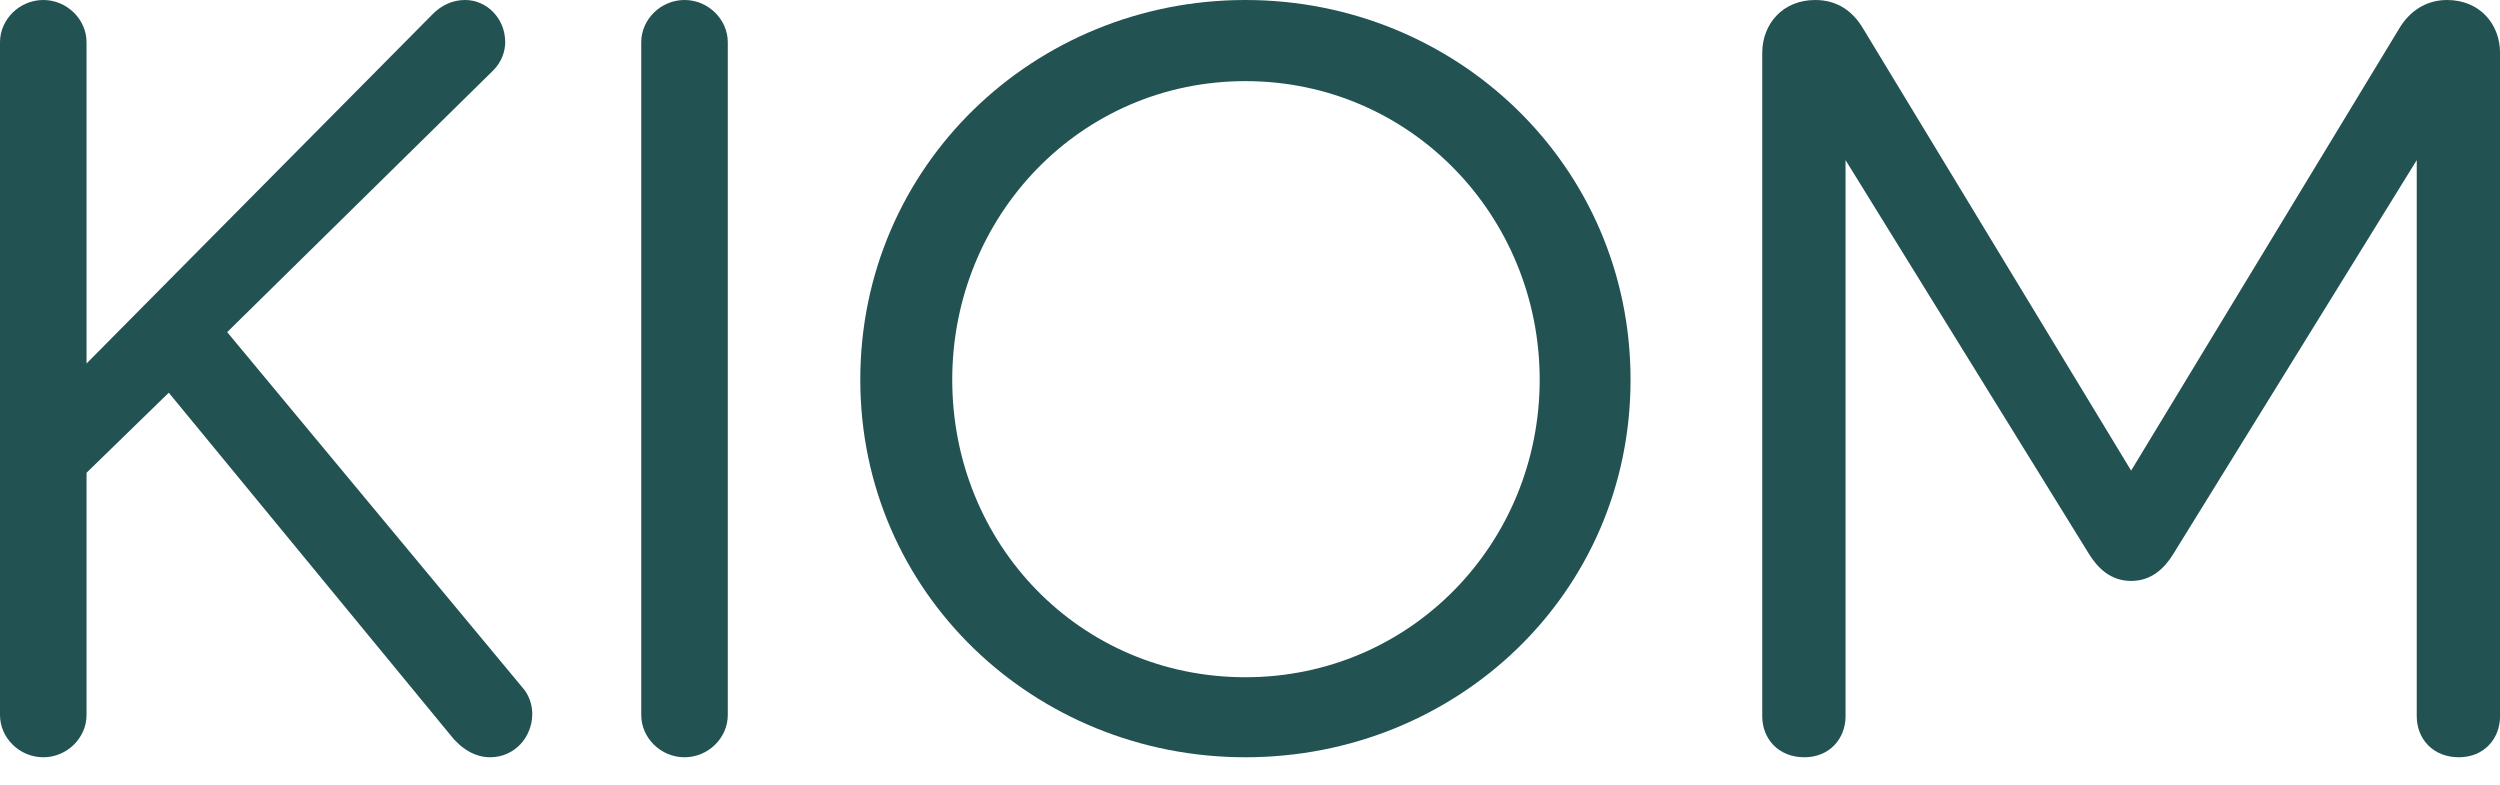 <svg width="86" height="27" viewBox="0 0 86 27" fill="none" xmlns="http://www.w3.org/2000/svg">
<g id="KIOM">
<path id="Vector" d="M60.621 1.824C60.621 0.819 61.328 0 62.445 0C63.226 0 63.747 0.409 64.082 0.968L73.311 16.189L82.541 0.968C82.876 0.409 83.434 0 84.178 0C85.295 0 86.002 0.819 86.002 1.824V24.636C86.002 25.418 85.443 26.05 84.588 26.05C83.694 26.05 83.136 25.418 83.136 24.636V5.508L74.763 19.054C74.465 19.538 74.019 19.984 73.311 19.984C72.604 19.984 72.158 19.538 71.86 19.054L63.487 5.508V24.636C63.487 25.418 62.928 26.05 62.072 26.05C61.179 26.05 60.621 25.418 60.621 24.636V1.824Z" fill="#225252"/>
<path id="Vector_2" d="M56.091 13.062C56.091 20.431 50.099 26.05 42.842 26.05C35.585 26.05 29.594 20.394 29.594 13.062C29.594 5.694 35.585 0 42.842 0C50.099 0 56.091 5.694 56.091 13.062ZM52.965 13.062C52.965 7.443 48.536 2.791 42.842 2.791C37.148 2.791 32.757 7.443 32.757 13.062C32.757 18.719 37.148 23.297 42.842 23.297C48.536 23.297 52.965 18.682 52.965 13.062Z" fill="#225252"/>
<path id="Vector_3" d="M22.059 24.599V1.451C22.059 0.67 22.729 0 23.547 0C24.366 0 25.036 0.67 25.036 1.451V24.599C25.036 25.381 24.366 26.05 23.547 26.05C22.729 26.05 22.059 25.381 22.059 24.599Z" fill="#225252"/>
<path id="Vector_4" d="M16.97 2.419L7.815 11.425L18.049 23.743C18.235 24.004 18.31 24.301 18.31 24.562C18.31 25.343 17.714 26.05 16.858 26.05C16.337 26.05 15.854 25.753 15.481 25.269L5.806 13.509L2.977 16.263V24.599C2.977 25.381 2.307 26.05 1.489 26.05C0.67 26.05 0 25.381 0 24.599V1.451C0 0.67 0.67 0 1.489 0C2.307 0 2.977 0.67 2.977 1.451V12.504L14.886 0.484C15.184 0.186 15.556 0 16.002 0C16.747 0 17.379 0.633 17.379 1.451C17.379 1.749 17.268 2.121 16.97 2.419Z" fill="#225252"/>
</g>
</svg>
